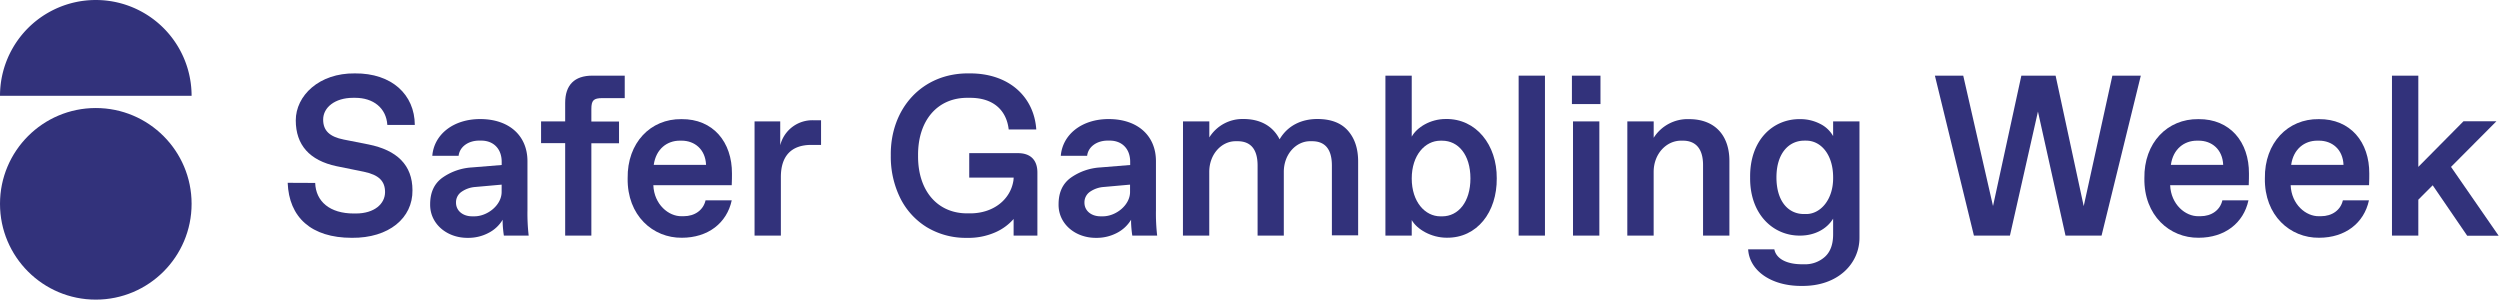 <svg id="Layer_1" data-name="Layer 1" xmlns="http://www.w3.org/2000/svg" viewBox="0 0 778.97 94.72"><defs><style>.cls-1{fill:#32327b;}</style></defs><title>SGW_logo_extended_Blue</title><circle class="cls-1" cx="29.85" cy="63.51" r="29.85"/><path class="cls-1" d="M59.7,29.85a29.85,29.85,0,0,0-59.7,0Z"/><path class="cls-1" d="M98.21,57c.2,5.8,4.58,9.52,12,9.52h.69c5.74,0,9.08-3,9.08-6.67,0-3.37-1.88-5.35-6.57-6.33l-8.52-1.73C96.43,50,92.16,45.15,92.16,37.5s7.23-14.77,18.42-14.63c11.47-.1,18.63,6.6,18.67,16.06h-8.56c-.34-5.32-4.41-8.45-10-8.45H110c-5.63,0-9.31,3-9.31,6.78,0,3.48,2.05,5.35,6.39,6.22L114.79,45c8.86,1.77,13.73,6.4,13.73,14.29.1,8.65-7.34,14.91-18.88,14.81-12.72,0-19.6-6.44-20-17.14Z"/><path class="cls-1" d="M157,73.41a34.59,34.59,0,0,1-.38-4.1l0-.84a10.85,10.85,0,0,1-4.34,4.07,13.47,13.47,0,0,1-6.53,1.57c-6.5.06-11.82-4.38-11.72-10.47,0-3.65,1.25-6.36,3.72-8.2A17.76,17.76,0,0,1,147,52.17l9.32-.76v-1c0-4-2.51-6.6-6.4-6.6h-.59c-3.51,0-6.12,2-6.43,4.73h-8.2c.55-6.64,6.53-11.44,14.91-11.44,9.07,0,14.74,5.22,14.74,13.11V65.59a59.94,59.94,0,0,0,.38,7.82Zm-.69-15.88-8.21.73a8.61,8.61,0,0,0-4.27,1.49,3.94,3.94,0,0,0-1.74,3.41c0,2.5,2.12,4.24,5,4.24h.55c4.17.1,8.8-3.51,8.66-7.79Z"/><path class="cls-1" d="M176.1,44.59h-7.51V37.82h7.51V32.08c0-5.59,2.88-8.51,8.48-8.51h10.08v7h-6.92c-2.81,0-3.48.69-3.48,3.44v3.86h8.62v6.77h-8.62V73.41H176.1Z"/><path class="cls-1" d="M212.33,37.12c9.87-.1,15.81,7.16,15.74,17,0,.8,0,2-.07,3.58H203.57c.24,6,4.76,9.77,8.86,9.67H213c3.51,0,6.15-1.91,6.84-4.94H228c-1.53,7.09-7.41,11.65-15.54,11.65-9,.1-17.07-6.92-16.89-18.53C195.4,44.49,202.7,37,212.33,37.12ZM220,51.37c-.21-4.9-3.61-7.54-7.61-7.54h-.59c-3.9,0-7.4,2.54-8.1,7.54Z"/><path class="cls-1" d="M235.11,37.82h8v7.44a10.3,10.3,0,0,1,10.32-7.79h2.4v7.68H252.8c-6.22,0-9.49,3.44-9.49,10V73.41h-8.2Z"/><path class="cls-1" d="M302,22.87c12.48-.1,20.23,7.4,20.89,17.48H314.3c-.7-6.11-4.9-9.87-12-9.87h-.73c-9.46-.1-15.61,7.06-15.51,18-.1,10.95,6.05,18.11,15.51,18h.73c7.19,0,12.58-4.27,13.48-10.29l.07-.86H302V47.72h15.19c3.93,0,6.05,2.16,6.05,6.05V73.41h-7.41V68.23a16,16,0,0,1-5.73,4.17,20.7,20.7,0,0,1-8.83,1.71,23.47,23.47,0,0,1-12.48-3.31,22.29,22.29,0,0,1-8.31-9.14,29.08,29.08,0,0,1-2.92-13.17C277.35,33.85,287.32,22.66,302,22.87Z"/><path class="cls-1" d="M352.81,73.41a34.59,34.59,0,0,1-.38-4.1l0-.84a11,11,0,0,1-4.34,4.07,13.54,13.54,0,0,1-6.54,1.57c-6.5.06-11.82-4.38-11.71-10.47,0-3.65,1.25-6.36,3.72-8.2a17.72,17.72,0,0,1,9.28-3.27l9.31-.76v-1c0-4-2.5-6.6-6.39-6.6h-.59c-3.52,0-6.12,2-6.43,4.73h-8.21c.56-6.64,6.54-11.44,14.91-11.44,9.08,0,14.74,5.22,14.74,13.11V65.59a59.94,59.94,0,0,0,.38,7.82Zm-.7-15.88-8.2.73a8.64,8.64,0,0,0-4.28,1.49,4,4,0,0,0-1.73,3.41c0,2.5,2.12,4.24,5,4.24h.56c4.17.1,8.79-3.51,8.65-7.79Z"/><path class="cls-1" d="M368.61,37.82h8.2v5a12.18,12.18,0,0,1,10.64-5.74c5.15,0,9.14,2.12,11.26,6.33,2.54-4.35,6.92-6.33,11.75-6.33,4.24,0,7.41,1.22,9.53,3.62s3.19,5.59,3.19,9.63v23H415V51.58c0-5-2.05-7.58-6.19-7.58h-.59c-4.34,0-8.2,4-8.2,9.56V73.41h-8.17V51.58c0-4.9-2-7.58-6.26-7.58H385c-4.35,0-8.21,4-8.21,9.56V73.41h-8.2Z"/><path class="cls-1" d="M439.88,73.41h-8.2V23.57h8.2v19c1.6-2.88,5.77-5.49,10.57-5.49,9.49-.17,16,8.07,15.92,18.49.1,10.5-6.12,18.63-15.61,18.5-4.83,0-9.28-2.65-10.88-5.5Zm9.49-6c5,0,8.8-4.45,8.8-11.82s-3.79-11.75-8.8-11.75h-.56c-4.76,0-8.93,4.48-8.93,11.78s4.17,11.79,8.93,11.79Z"/><path class="cls-1" d="M473.19,23.57h8.2V73.41h-8.2Z"/><path class="cls-1" d="M489.79,23.57h8.9v8.86h-8.9Zm.34,14.25h8.21V73.41h-8.21Z"/><path class="cls-1" d="M507.06,37.82h8.21v5.11a12.51,12.51,0,0,1,11-5.81c8.24,0,12.59,5.25,12.59,13V73.41h-8.21v-22c0-4.87-2.12-7.58-6.29-7.58h-.55c-4.63,0-8.55,4.14-8.55,9.73V73.41h-8.21Z"/><path class="cls-1" d="M552.86,77.69c.56,2.88,3.76,4.65,8.59,4.65H562A9.22,9.22,0,0,0,568.64,80c1.71-1.57,2.54-3.9,2.54-7V68.13c-2,3.3-5.84,5.28-10.29,5.28-8.3.1-15.71-6.57-15.57-18.14-.14-11.65,7.13-18.25,15.57-18.15a13.4,13.4,0,0,1,6.16,1.43,9.48,9.48,0,0,1,4.13,3.85V37.82h8.21V73.9c.1,8.17-6.68,15.33-18,15.19-9.49.07-16.3-4.76-16.69-11.4Zm9.77-11c4.56.11,8.66-4.48,8.55-11.43,0-7.1-3.79-11.44-8.41-11.44h-.56c-4.83,0-8.69,3.93-8.69,11.44s3.72,11.43,8.56,11.43Z"/><path class="cls-1" d="M667.05,23.57,654.82,73.41H643.59L635,34.76l-8.73,38.65H615.05L602.89,23.57h8.83L621,64.2l8.83-40.63H640.5l8.76,40.66,8.93-40.66Z"/><path class="cls-1" d="M685,37.12c9.87-.1,15.82,7.16,15.75,17,0,.8,0,2-.07,3.58H676.19c.25,6,4.76,9.77,8.87,9.67h.55c3.51,0,6.15-1.91,6.85-4.94h8.13c-1.53,7.09-7.4,11.65-15.53,11.65-9,.1-17.07-6.92-16.9-18.53C668,44.49,675.32,37,685,37.12Zm7.72,14.25c-.21-4.9-3.62-7.54-7.61-7.54h-.6c-3.89,0-7.4,2.54-8.09,7.54Z"/><path class="cls-1" d="M722.5,37.12c9.87-.1,15.81,7.16,15.74,17,0,.8,0,2-.07,3.58H713.74c.24,6,4.76,9.77,8.86,9.67h.56c3.51,0,6.15-1.91,6.85-4.94h8.13c-1.53,7.09-7.4,11.65-15.54,11.65-9,.1-17.07-6.92-16.89-18.53C705.57,44.49,712.87,37,722.5,37.12Zm7.71,14.25c-.2-4.9-3.61-7.54-7.61-7.54H722c-3.89,0-7.4,2.54-8.1,7.54Z"/><path class="cls-1" d="M758,57.73l-4.48,4.49V73.41h-8.21V23.57h8.21V52l14.07-14.21h10.26L763.71,52l14.84,21.45h-9.8Z"/></svg>